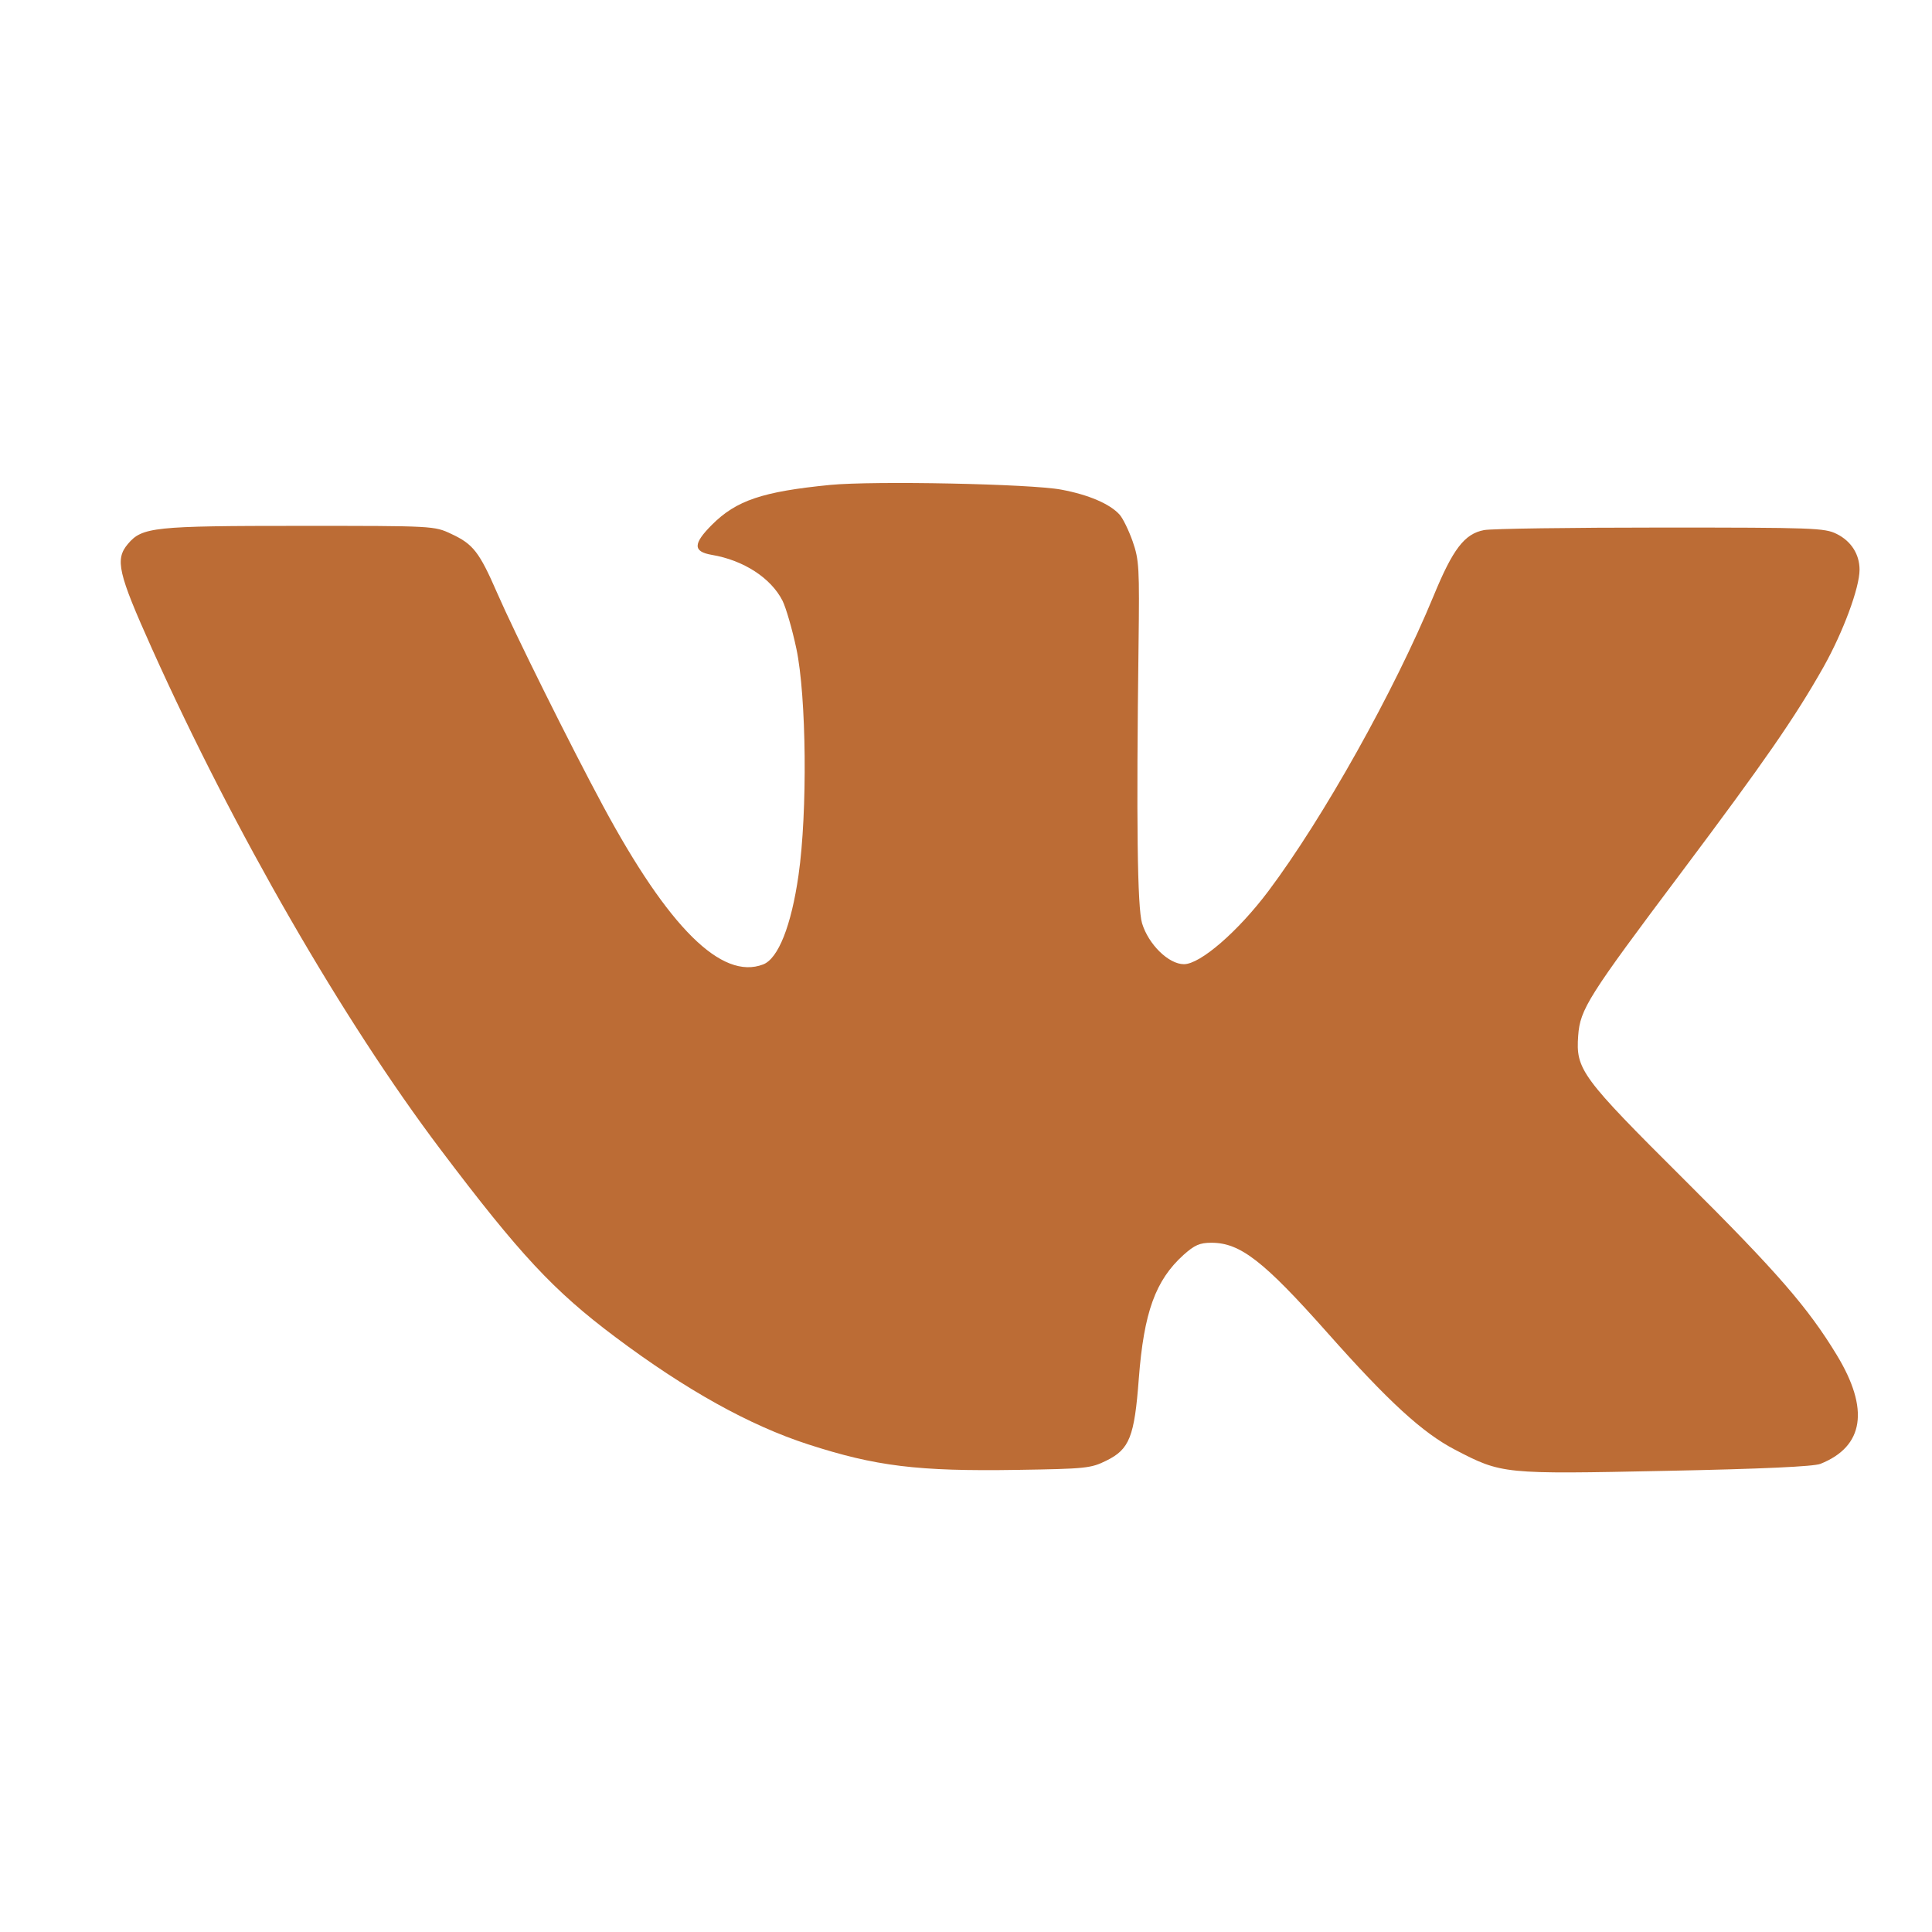 <?xml version="1.0" encoding="UTF-8"?> <svg xmlns="http://www.w3.org/2000/svg" width="16" height="16" viewBox="0 0 16 16" fill="none"><path fill-rule="evenodd" clip-rule="evenodd" d="M6.874 4.016C6.315 4.071 6.098 4.144 5.896 4.346C5.739 4.503 5.738 4.568 5.894 4.595C6.157 4.639 6.384 4.786 6.48 4.974C6.509 5.032 6.561 5.211 6.595 5.371C6.679 5.767 6.688 6.726 6.613 7.248C6.553 7.667 6.445 7.939 6.32 7.987C5.977 8.119 5.538 7.684 4.995 6.676C4.725 6.175 4.262 5.243 4.117 4.91C3.969 4.57 3.918 4.506 3.738 4.422C3.596 4.355 3.593 4.355 2.489 4.355C1.271 4.355 1.177 4.365 1.059 4.505C0.951 4.633 0.977 4.745 1.258 5.371C1.938 6.884 2.841 8.45 3.647 9.518C4.305 10.39 4.585 10.69 5.096 11.073C5.68 11.511 6.207 11.804 6.691 11.961C7.252 12.143 7.6 12.186 8.424 12.173C8.993 12.164 9.034 12.16 9.163 12.096C9.354 12.002 9.395 11.899 9.431 11.418C9.473 10.868 9.569 10.603 9.801 10.393C9.893 10.311 9.935 10.292 10.033 10.292C10.271 10.292 10.465 10.443 10.99 11.034C11.5 11.609 11.781 11.866 12.05 12.006C12.438 12.208 12.446 12.209 13.797 12.181C14.601 12.165 15.02 12.145 15.076 12.123C15.437 11.979 15.484 11.67 15.211 11.221C14.973 10.829 14.716 10.533 13.951 9.772C13.094 8.919 13.049 8.858 13.07 8.576C13.086 8.358 13.151 8.254 13.924 7.225C14.611 6.309 14.864 5.944 15.102 5.523C15.264 5.234 15.4 4.868 15.4 4.718C15.4 4.59 15.33 4.481 15.211 4.422C15.111 4.372 15.021 4.369 13.754 4.369C13.011 4.369 12.352 4.378 12.29 4.39C12.128 4.421 12.032 4.547 11.872 4.936C11.546 5.725 10.96 6.772 10.504 7.38C10.252 7.715 9.94 7.985 9.805 7.985C9.678 7.985 9.511 7.821 9.458 7.646C9.419 7.516 9.41 6.813 9.429 5.34C9.437 4.701 9.434 4.638 9.38 4.483C9.348 4.392 9.299 4.292 9.272 4.262C9.192 4.173 9.015 4.097 8.789 4.055C8.536 4.007 7.235 3.981 6.874 4.016Z" fill="#BC6C35"></path></svg> 
